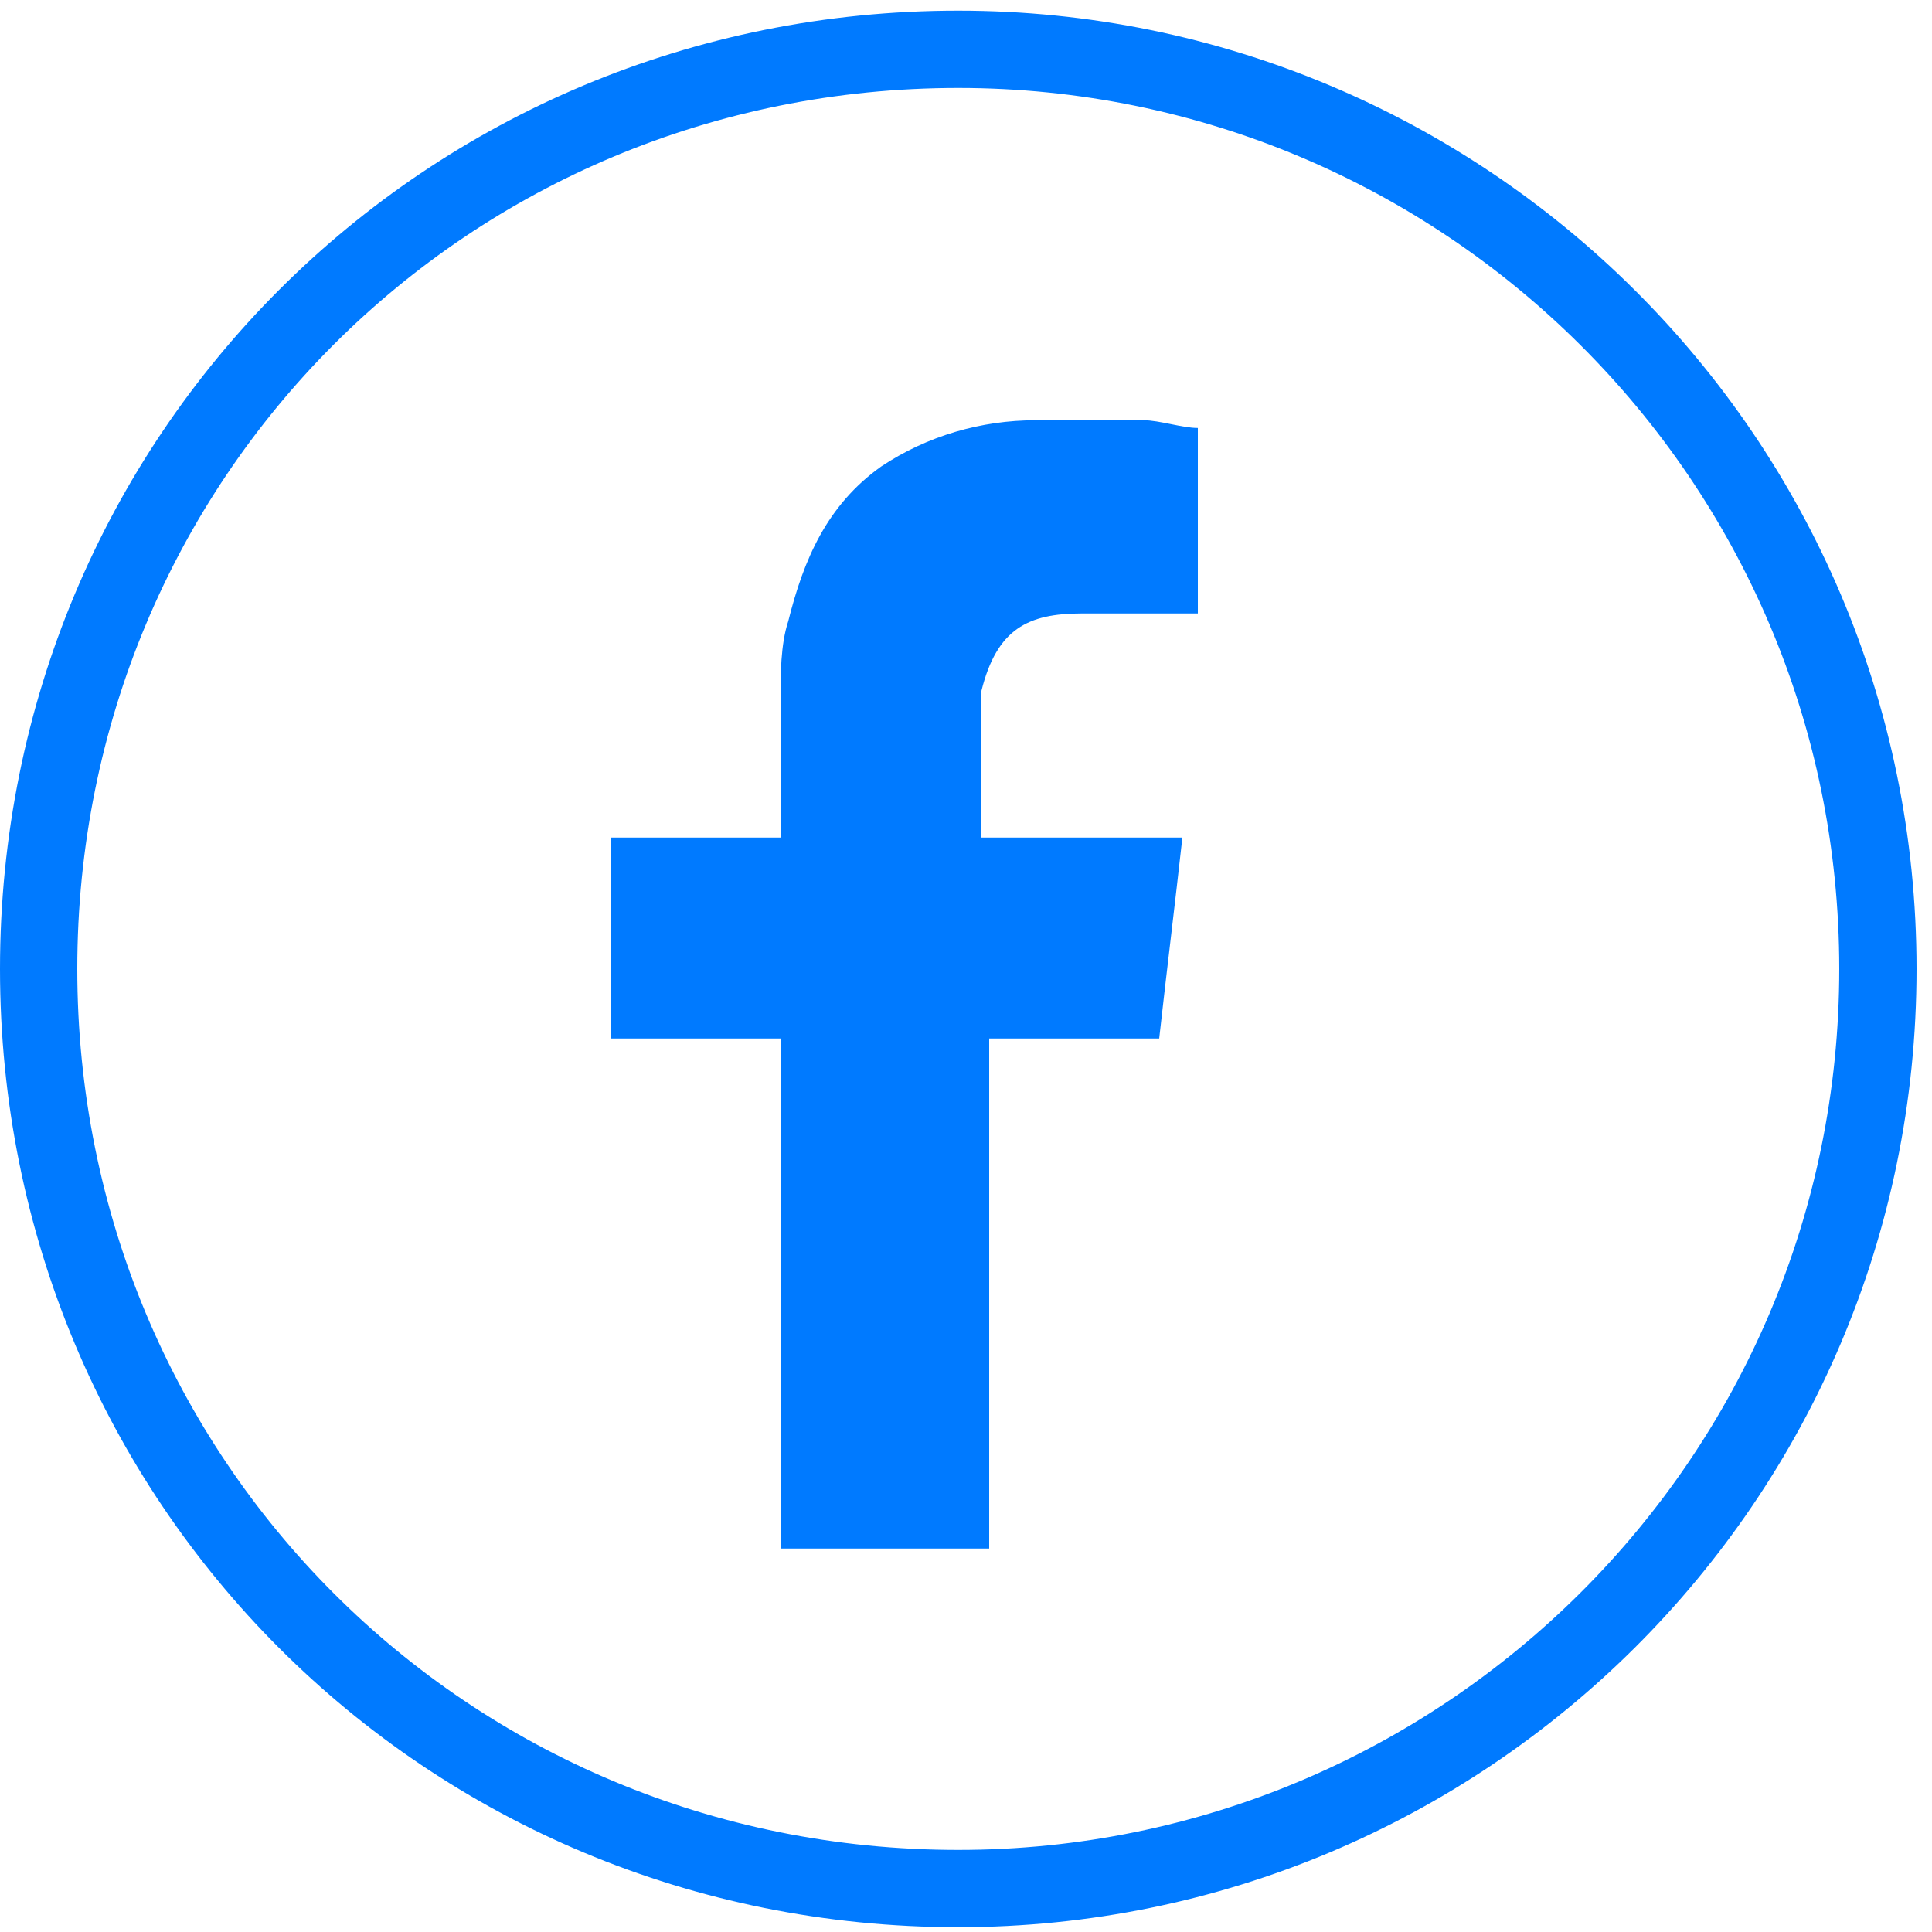 <svg width="25" height="25" viewBox="0 0 25 25" fill="none" xmlns="http://www.w3.org/2000/svg">
<path d="M0.5 12.538C0.5 5.914 5.776 0.638 12.4 0.638C18.927 0.638 24.3 5.917 24.3 12.538C24.3 19.159 18.927 24.438 12.4 24.438C5.776 24.438 0.5 19.162 0.5 12.538Z" stroke="#007AFF"/>
<path fill-rule="evenodd" clip-rule="evenodd" d="M14 7.938C14.4 7.938 14.9 7.938 15.3 7.938C15.4 7.938 15.4 7.938 15.5 7.938V5.538C15.3 5.538 15 5.438 14.8 5.438C14.3 5.438 13.9 5.438 13.4 5.438C12.7 5.438 12 5.638 11.4 6.038C10.7 6.538 10.4 7.238 10.2 8.038C10.1 8.338 10.1 8.738 10.1 9.038C10.1 9.538 10.1 10.038 10.1 10.638V10.838H7.9V13.438H10.1V20.038H12.8V13.438H15C15.1 12.538 15.2 11.738 15.3 10.838C15.1 10.838 15 10.838 14.8 10.838C14.2 10.838 12.7 10.838 12.7 10.838C12.7 10.838 12.7 9.538 12.7 8.938C12.9 8.138 13.3 7.938 14 7.938Z" fill="#007AFF"/>
</svg>

